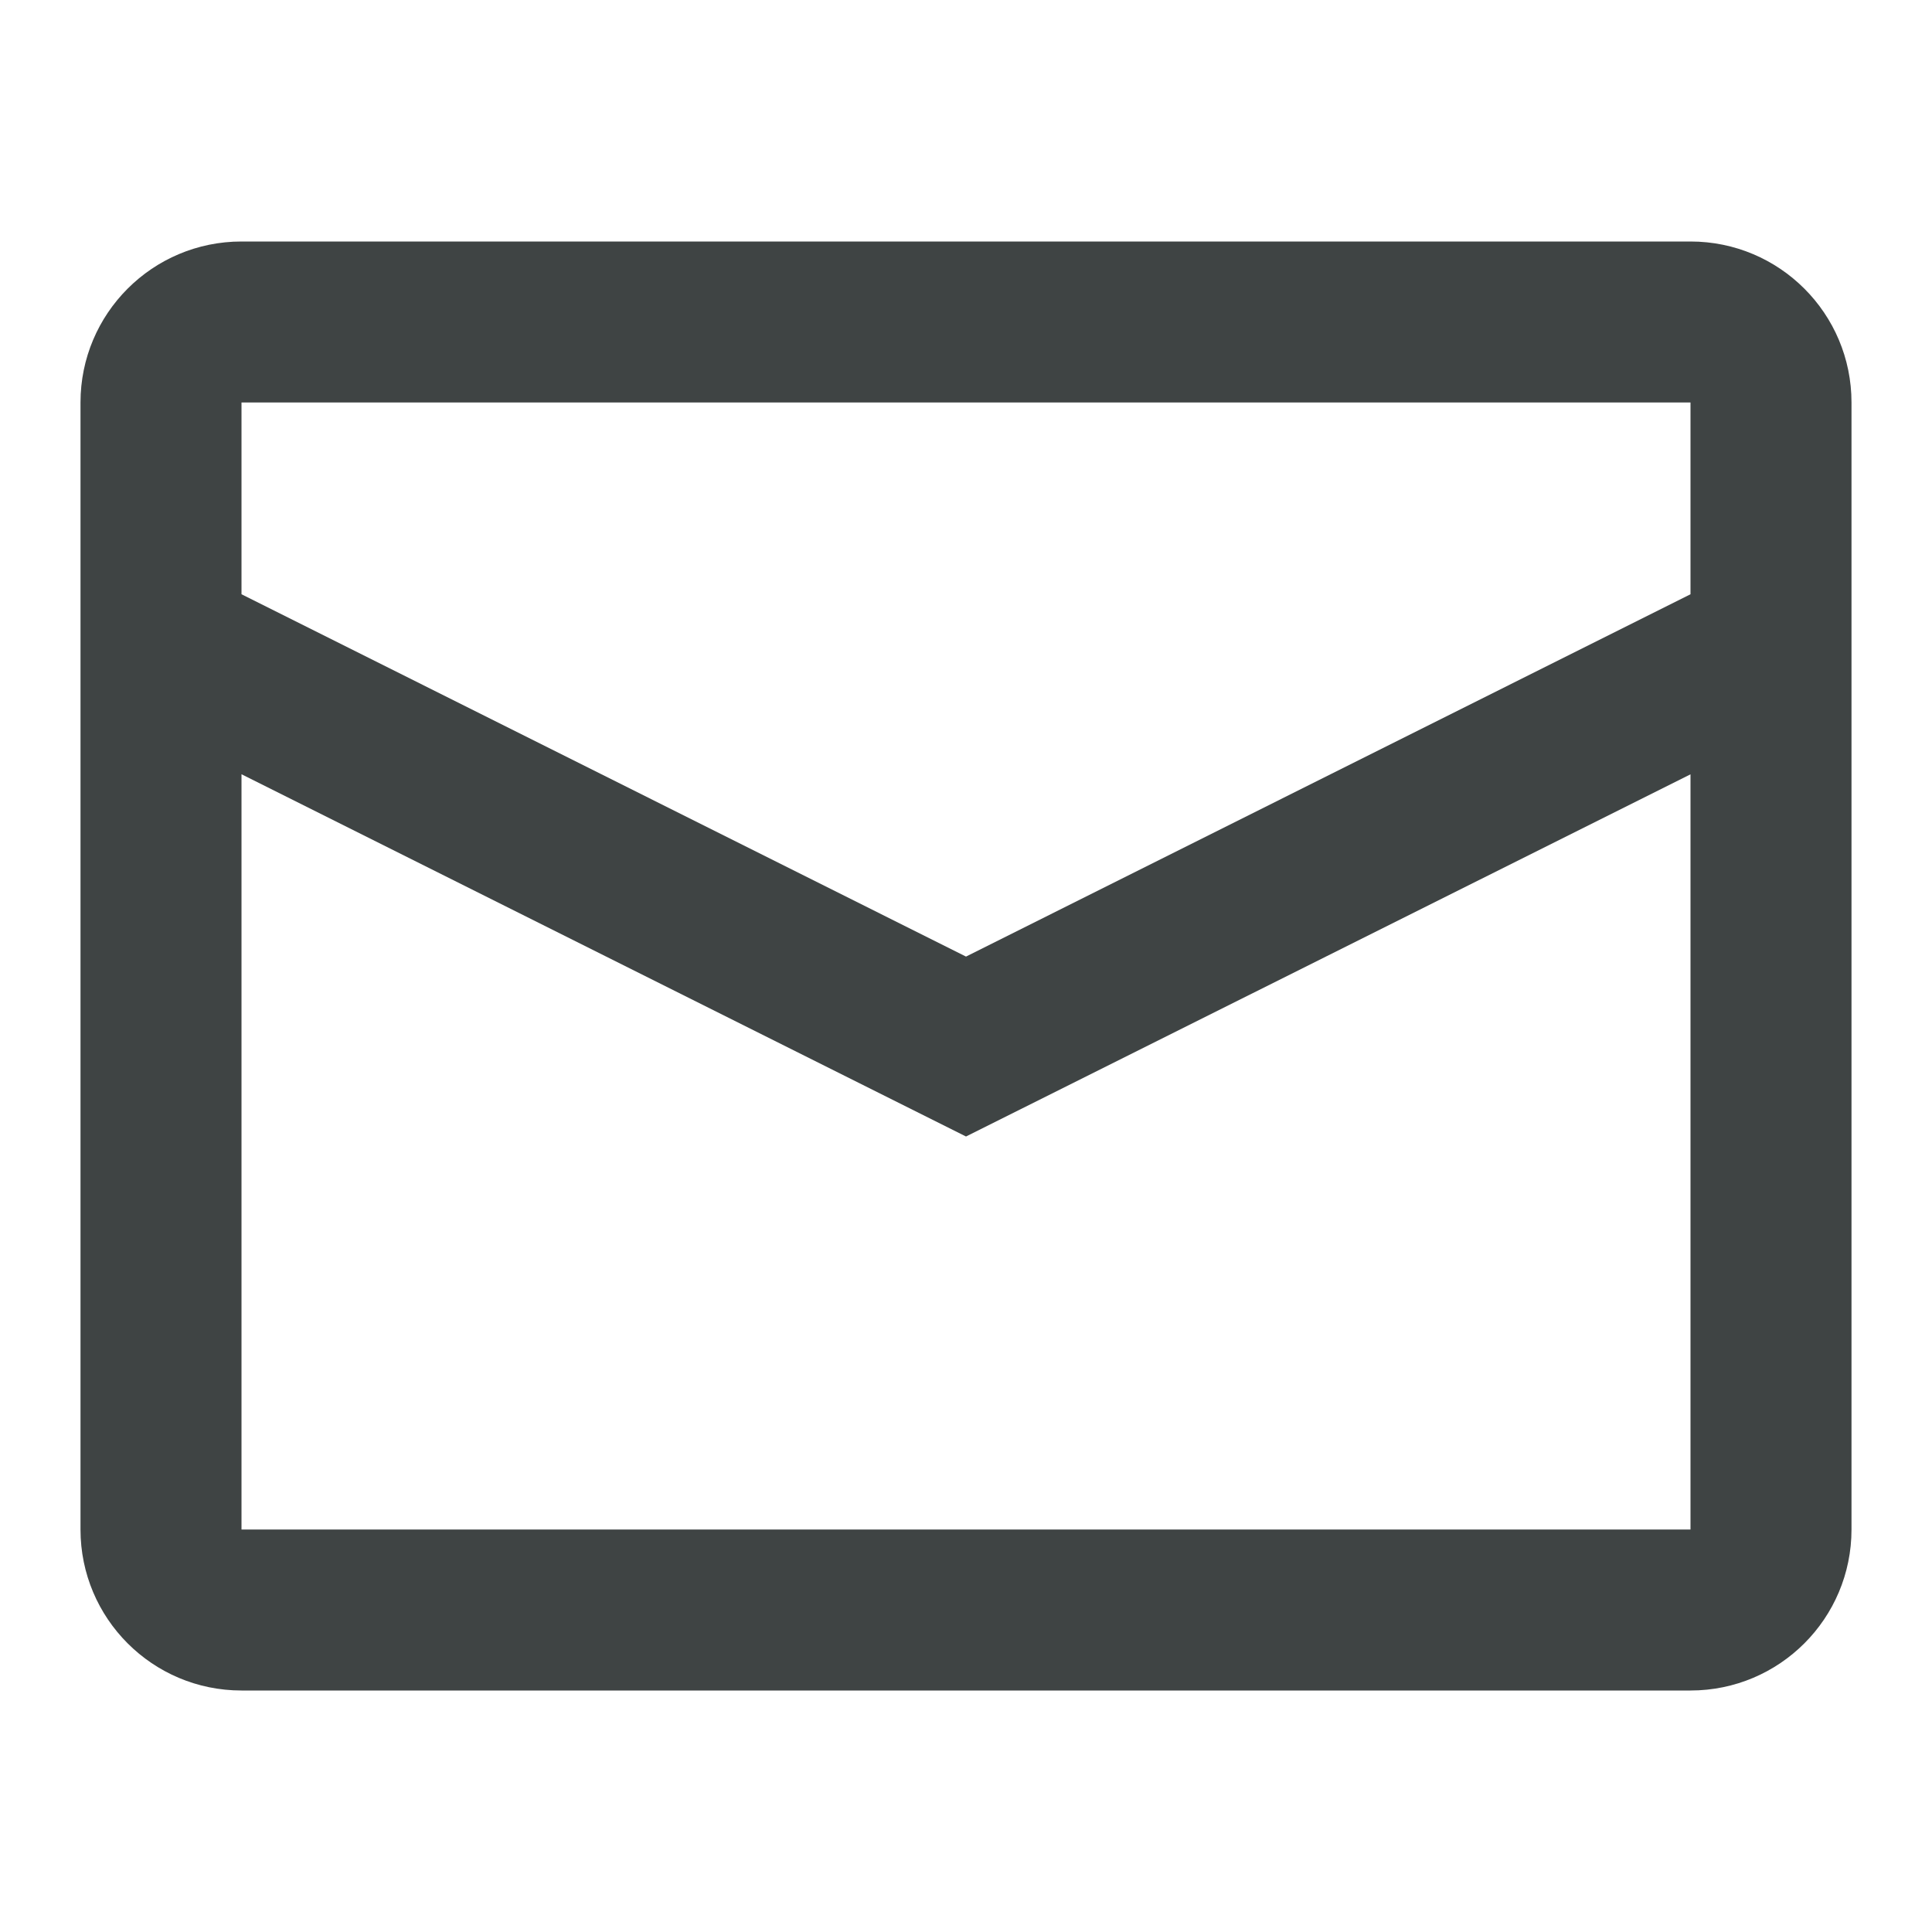 <svg width="24" height="24" viewBox="0 0 24 24" fill="none" xmlns="http://www.w3.org/2000/svg">
<path fill-rule="evenodd" clip-rule="evenodd" d="M3 3H21C22.105 3 23 3.895 23 5V19C23 20.105 22.105 21 21 21H3C1.895 21 1 20.105 1 19V5C1 3.895 1.895 3 3 3ZM3 9.618V19H21V9.619L12 14.118L3 9.618ZM3 7.382L12 11.883L21 7.382V5H3V7.382Z" fill="#3F4444"/>
</svg>
